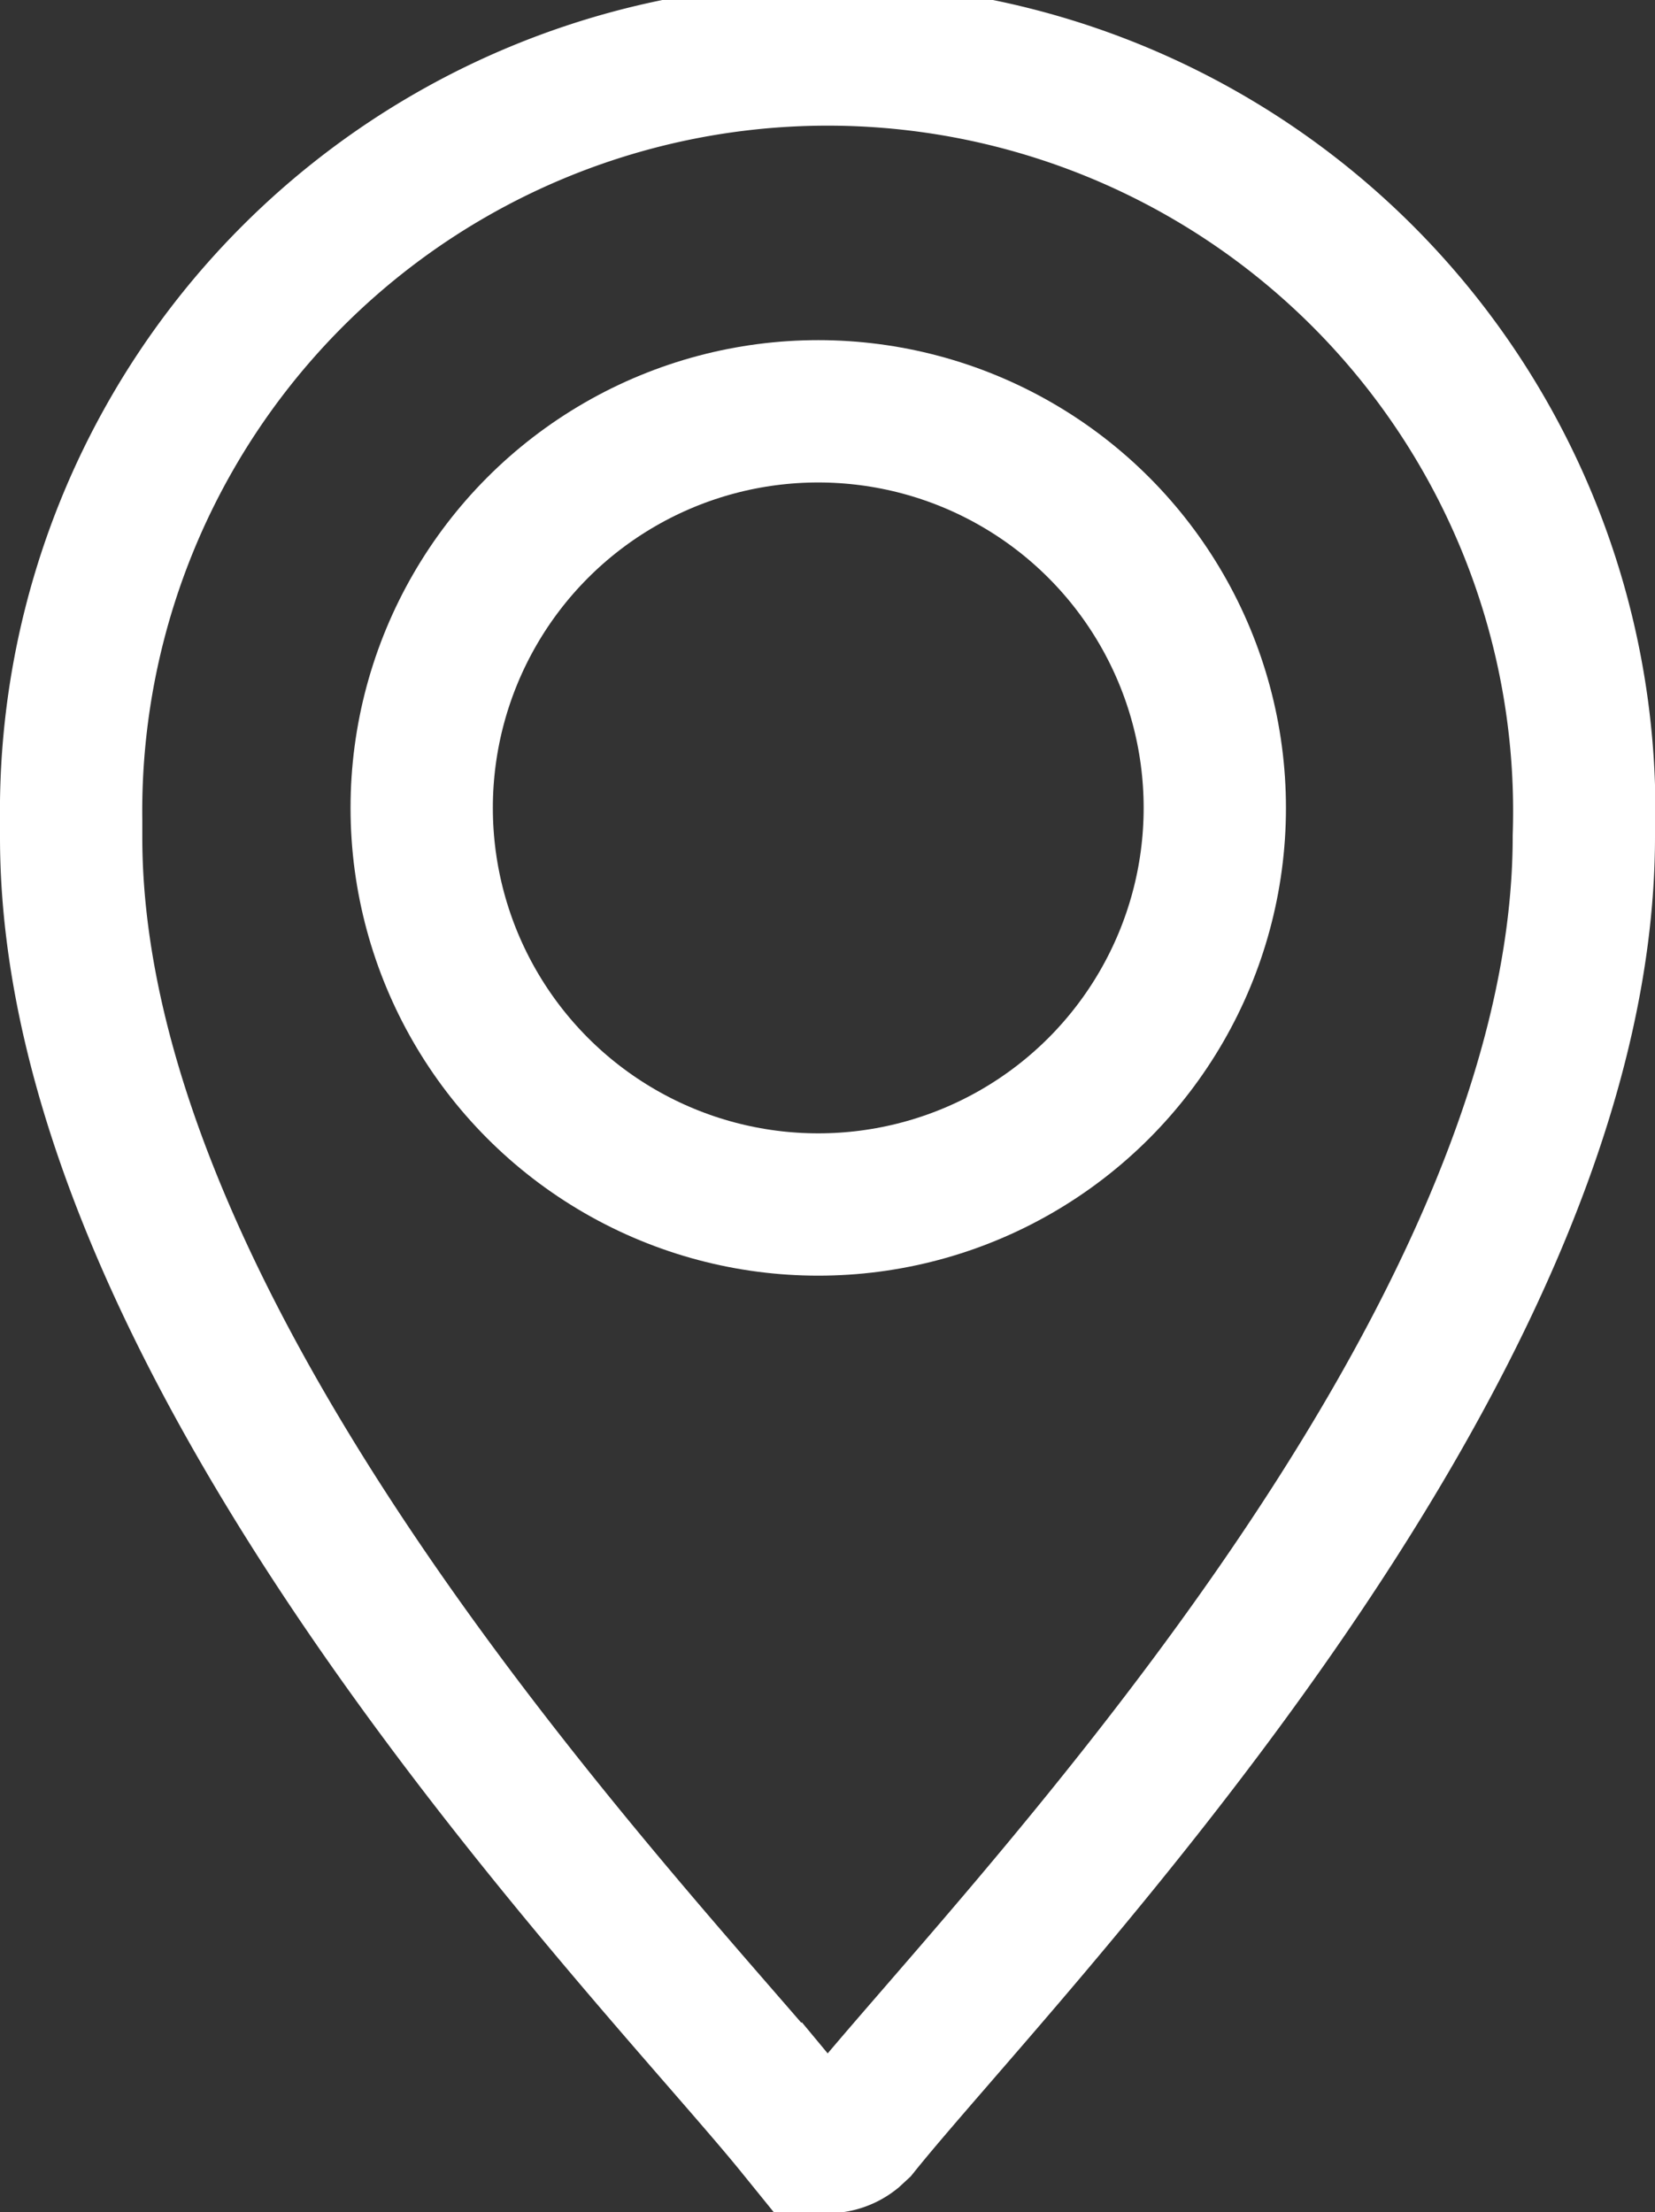 <svg xmlns="http://www.w3.org/2000/svg" viewBox="0 0 34.89 46.63"><rect x="0" y="0" width="34.89" height="46.63" fill="#333333" stroke="none"/><defs><style>.a{fill:none;stroke:#fff;stroke-linecap:round;stroke-miterlimit:10;stroke-width:3px;}</style></defs><path class="a" d="M52.44,28.34A15.95,15.95,0,1,0,20.55,28v.36c0,11,12.31,23.51,15.3,27.2a.84.84,0,0,0,1.17.12l.13-.12C40.13,51.85,52.44,39.37,52.44,28.34Z" transform="translate(-19.05 -10.71)"/><circle class="a" cx="17.25" cy="17.03" r="8.36"/></svg>